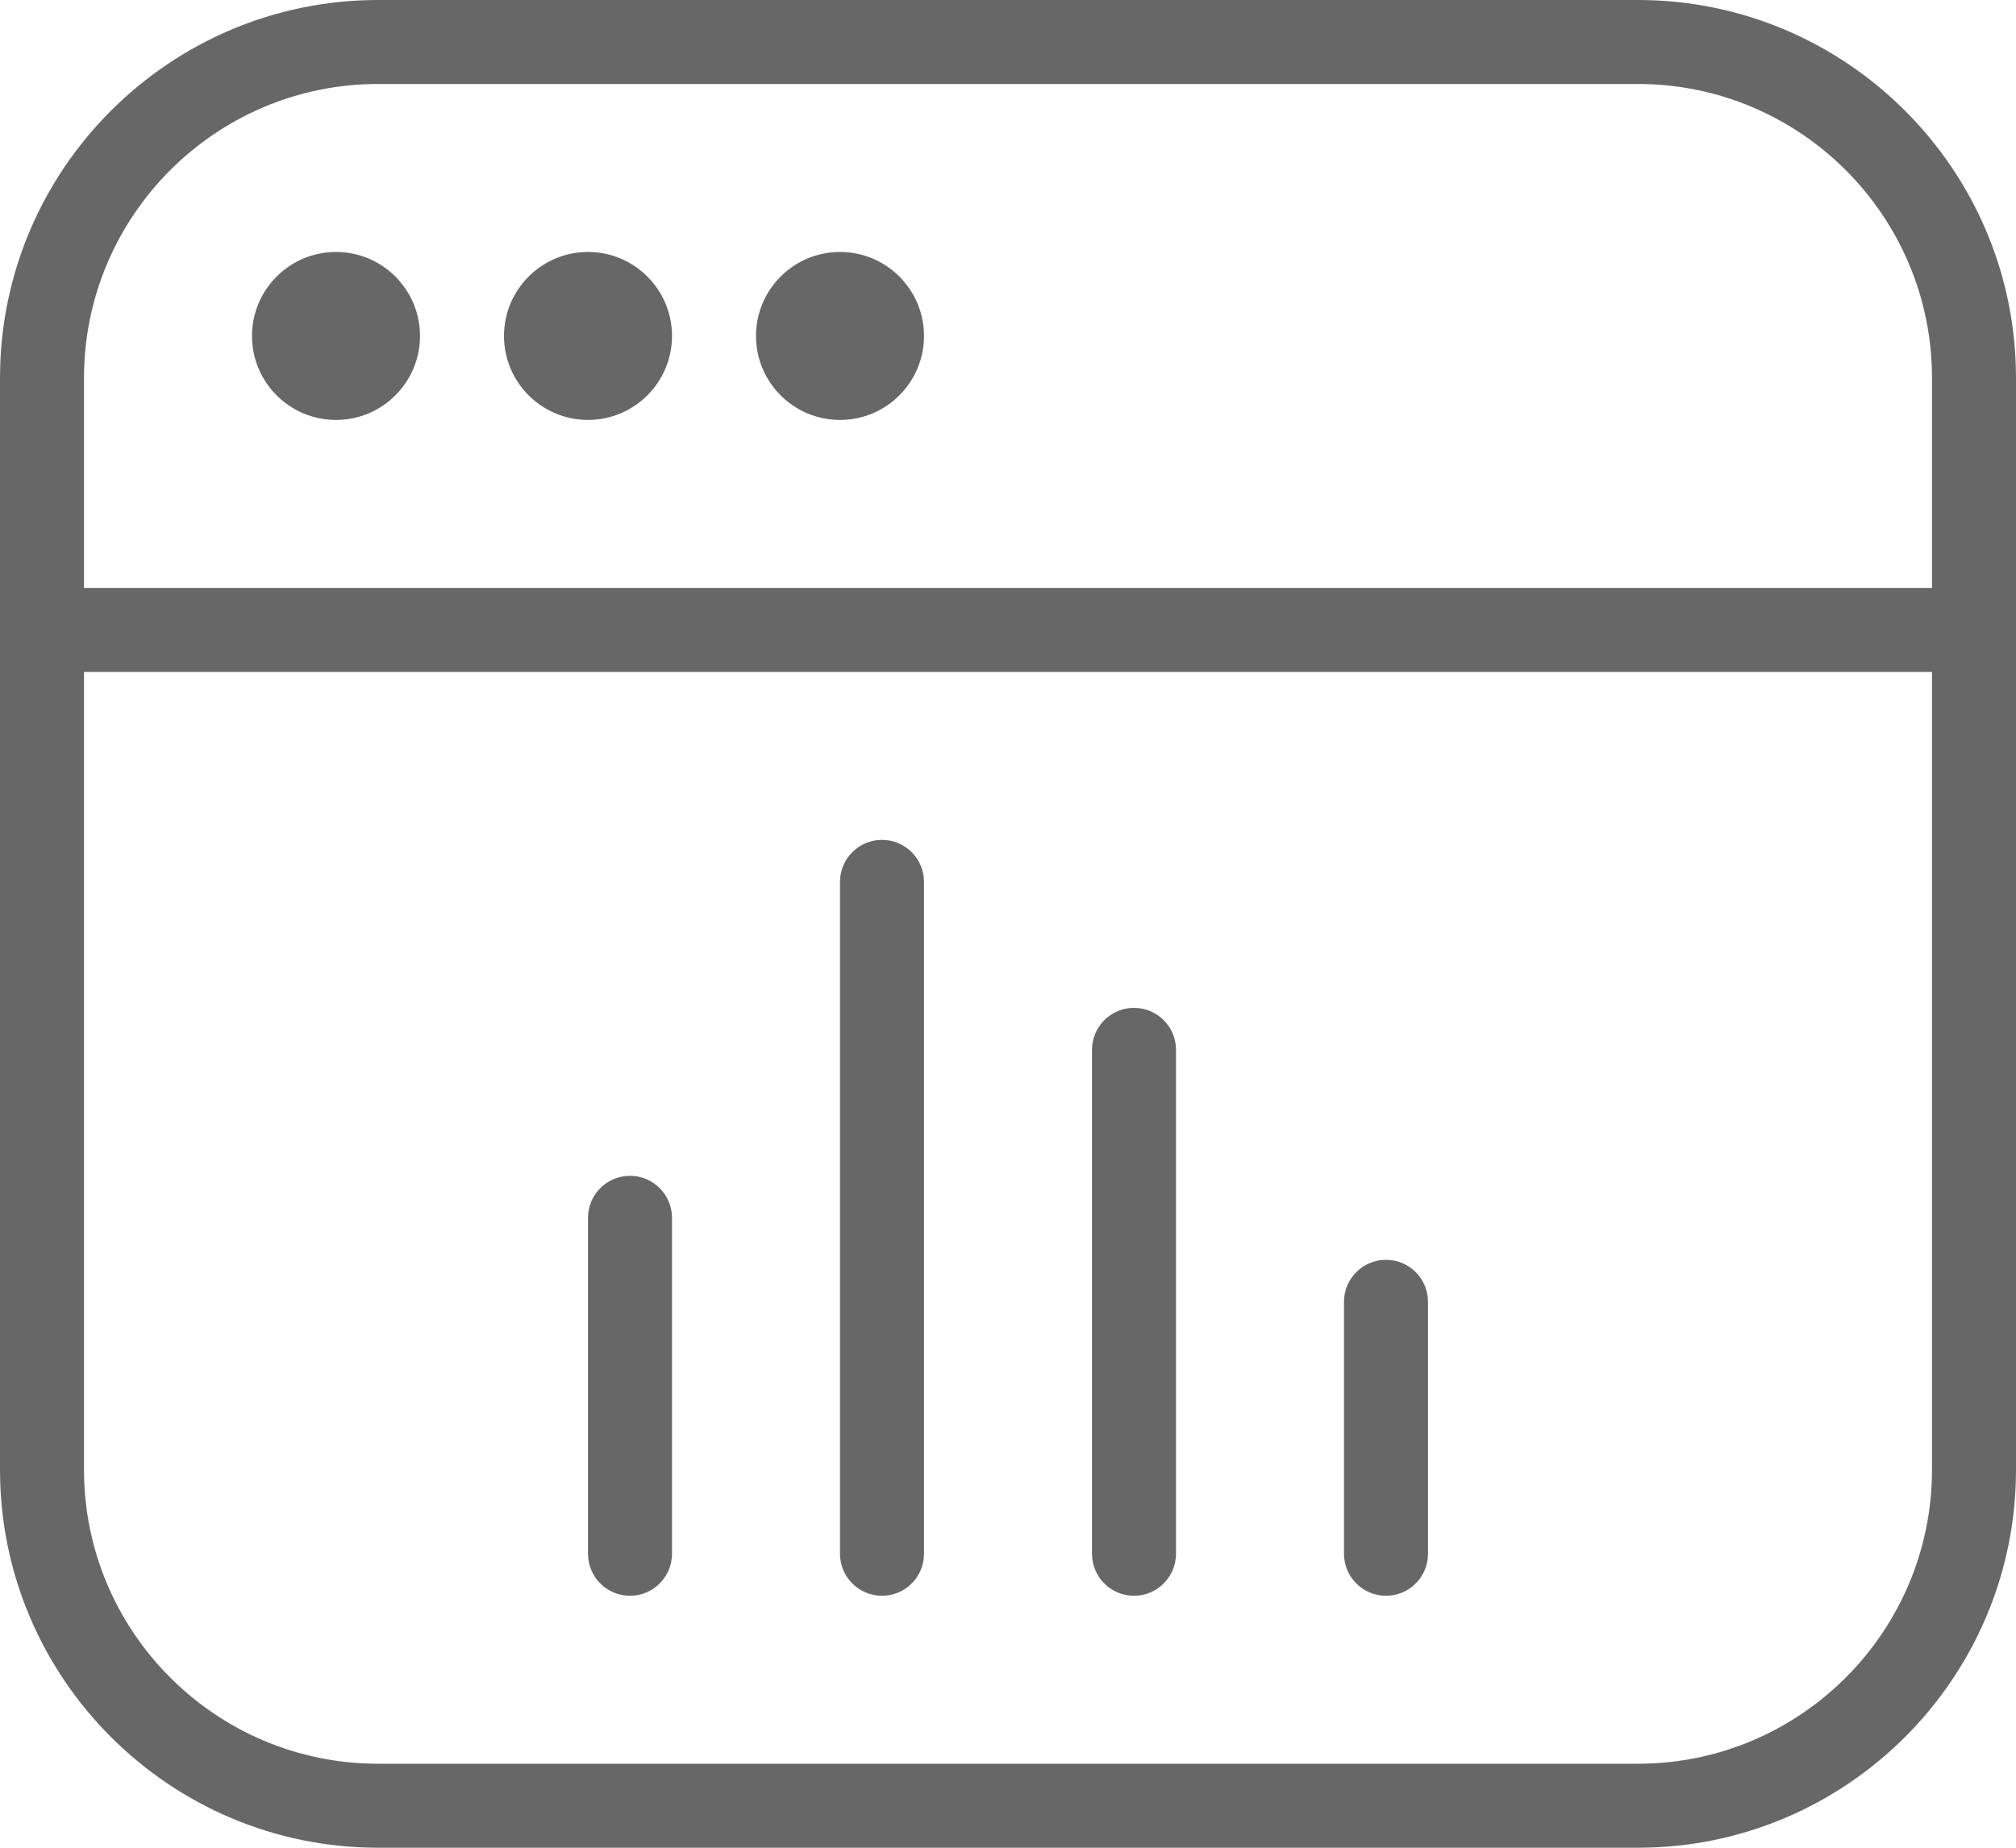 <svg width="24" height="22" viewBox="0 0 24 22" fill="none" xmlns="http://www.w3.org/2000/svg">
<path d="M8 14.5V18.5C8 18.776 7.776 19 7.5 19C7.224 19 7 18.776 7 18.5V14.5C7 14.224 7.224 14 7.5 14C7.776 14 8 14.224 8 14.5ZM16.5 15C16.224 15 16 15.224 16 15.5V18.5C16 18.776 16.224 19 16.5 19C16.776 19 17 18.776 17 18.5V15.5C17 15.224 16.776 15 16.5 15ZM10.5 10C10.224 10 10 10.224 10 10.5V18.5C10 18.776 10.224 19 10.5 19C10.776 19 11 18.776 11 18.5V10.5C11 10.224 10.776 10 10.5 10ZM13.5 12C13.224 12 13 12.224 13 12.5V18.5C13 18.776 13.224 19 13.5 19C13.776 19 14 18.776 14 18.5V12.5C14 12.224 13.776 12 13.5 12ZM24 4.5V17.5C24 19.981 21.981 22 19.5 22H4.5C2.019 22 0 19.981 0 17.5V4.5C0 2.019 2.019 0 4.5 0H19.5C21.981 0 24 2.019 24 4.5ZM1 4.5V7H23V4.5C23 2.57 21.43 1 19.5 1H4.5C2.57 1 1 2.57 1 4.5ZM23 17.5V8H1V17.5C1 19.43 2.57 21 4.5 21H19.5C21.43 21 23 19.43 23 17.5ZM4 5C4.552 5 5 4.552 5 4C5 3.448 4.552 3 4 3C3.448 3 3 3.448 3 4C3 4.552 3.448 5 4 5ZM7 5C7.552 5 8 4.552 8 4C8 3.448 7.552 3 7 3C6.448 3 6 3.448 6 4C6 4.552 6.448 5 7 5ZM10 5C10.552 5 11 4.552 11 4C11 3.448 10.552 3 10 3C9.448 3 9 3.448 9 4C9 4.552 9.448 5 10 5Z" fill="#676767"/>
</svg>
